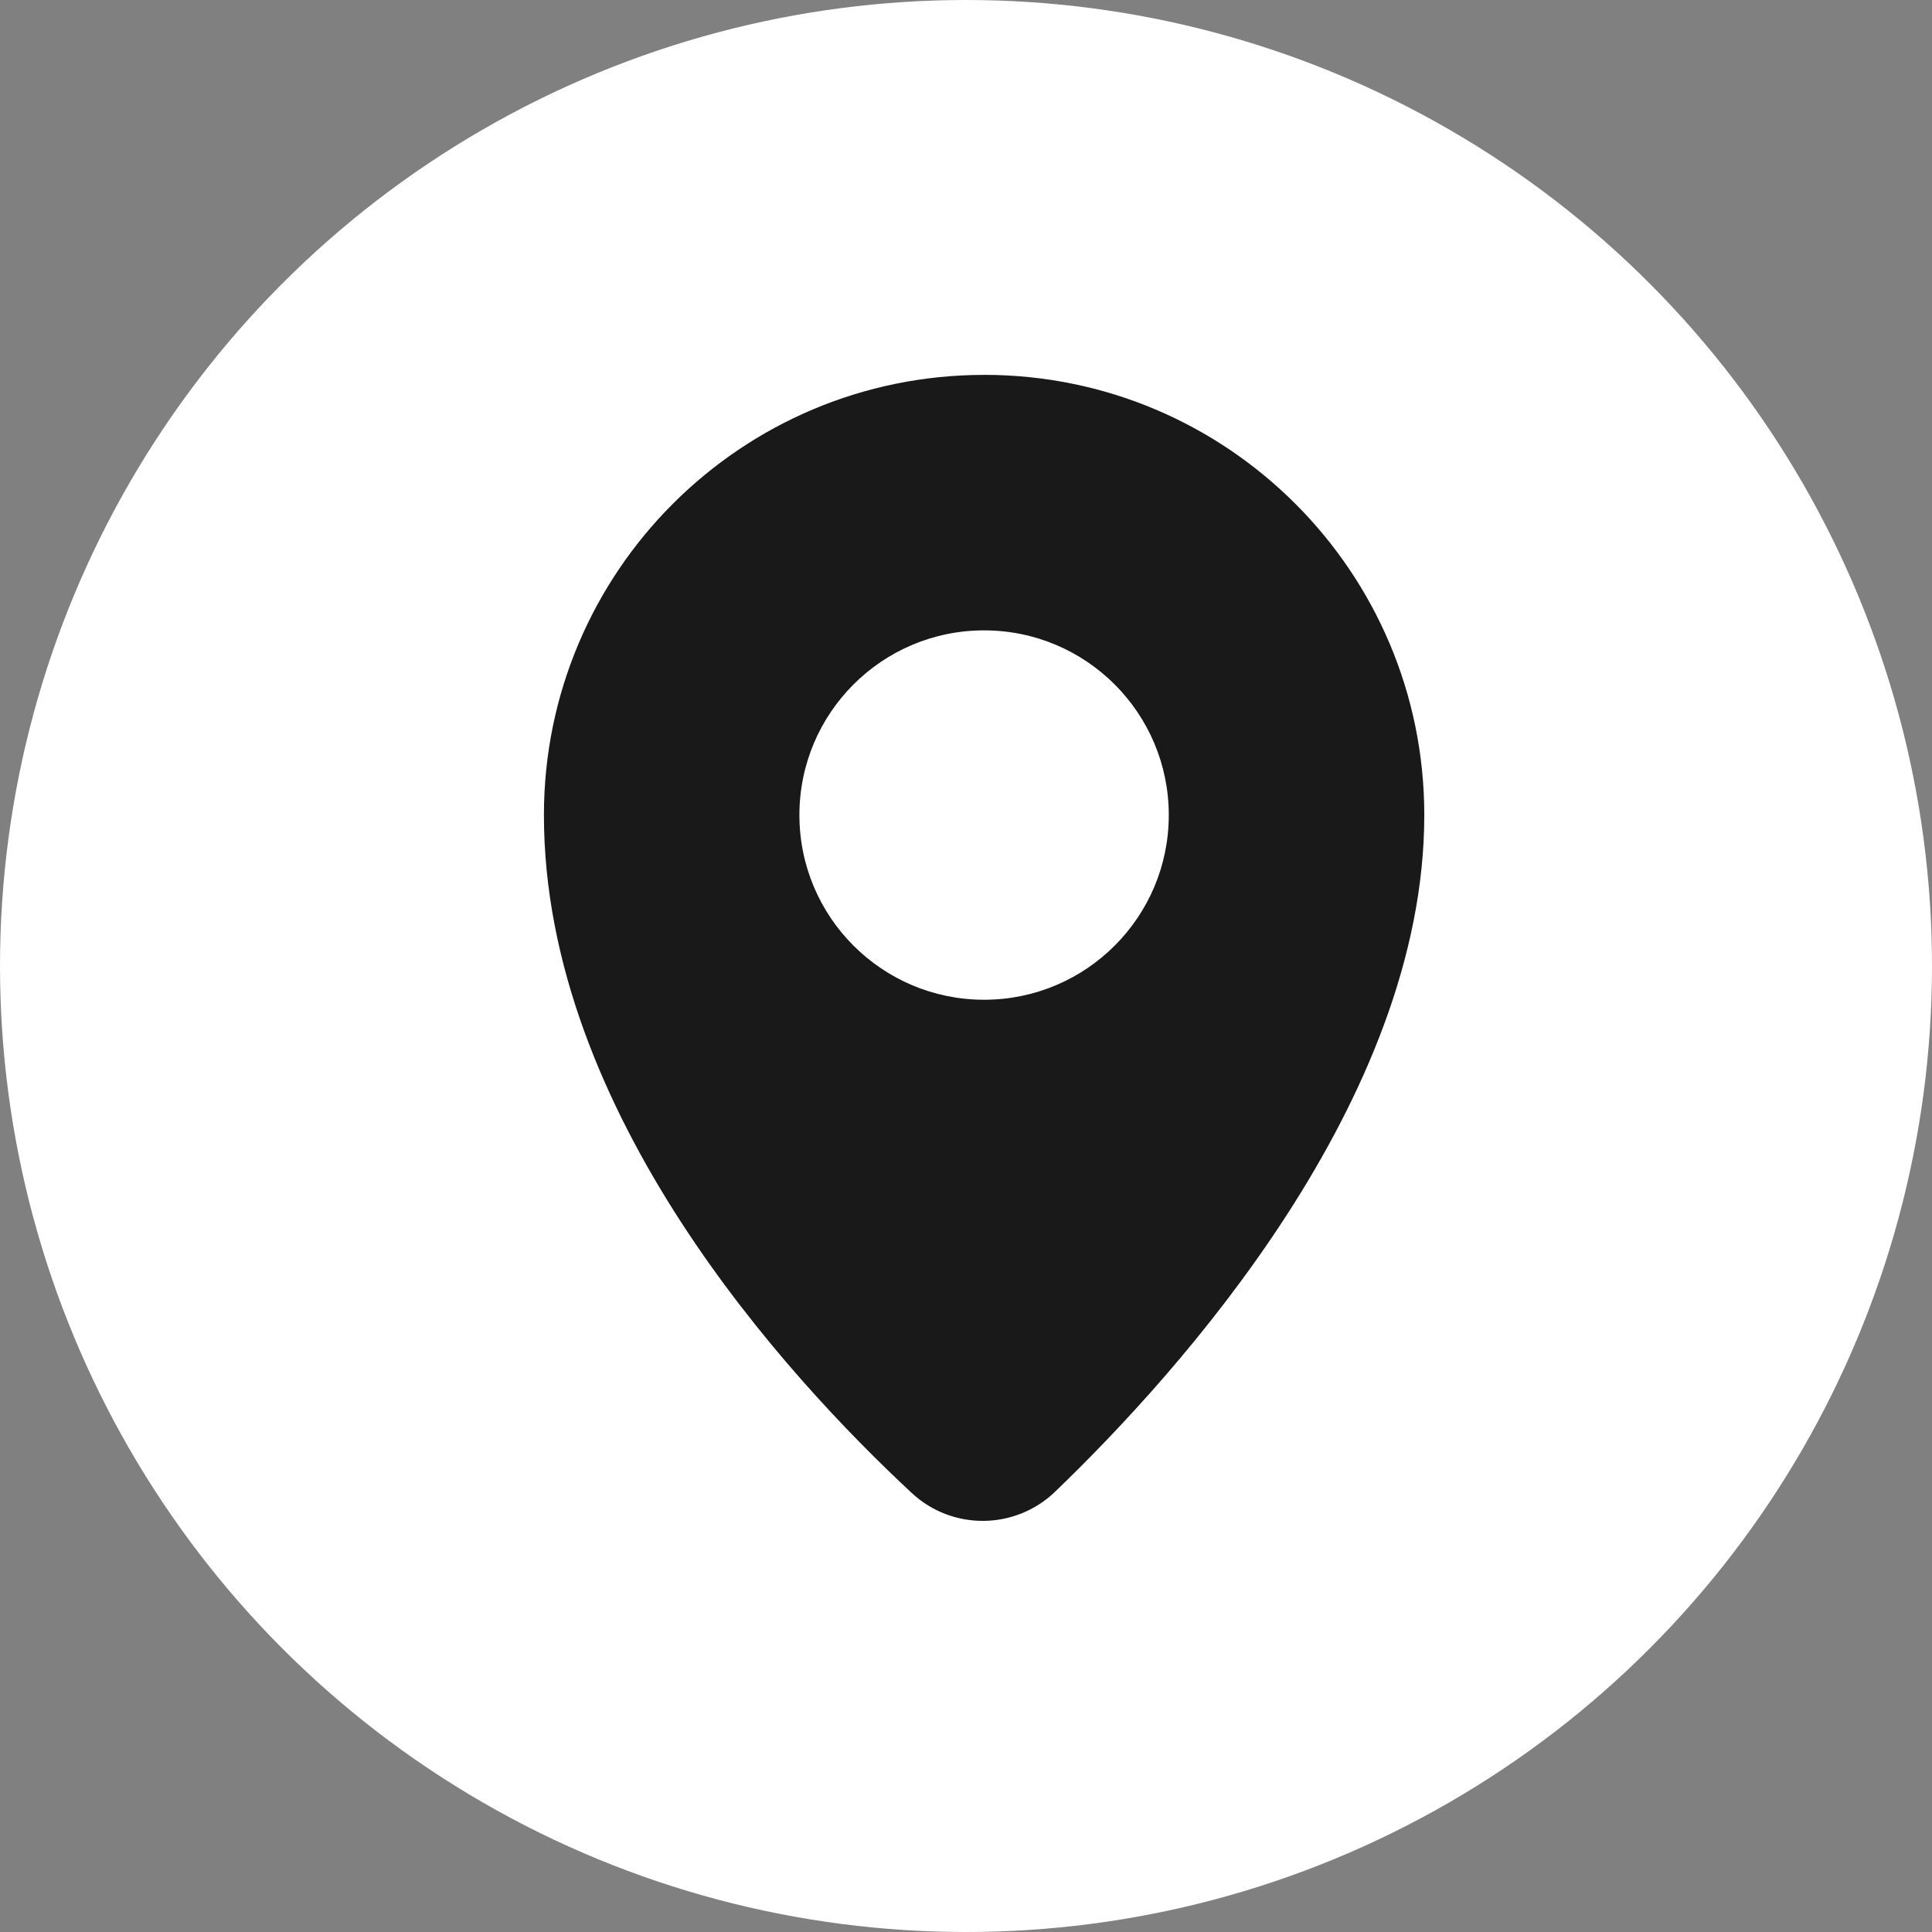 <?xml version="1.0" encoding="UTF-8"?>
<svg id="Layer_2" data-name="Layer 2" xmlns="http://www.w3.org/2000/svg" viewBox="0 0 665.32 665.32">
  <rect x="0" y="0" width="665.32" height="665.32" fill="#808080" stroke="none"/>
  <defs>
    <style>
      .cls-1 {
        fill: #fff;
      }

      .cls-2 {
        fill: #191919;
      }
    </style>
  </defs>
  <g id="Objects">
    <g>
      <circle class="cls-1" cx="332.66" cy="332.66" r="332.66"/>
      <path class="cls-2" d="M338.89,129.1c-83.72,0-151.58,67.87-151.58,151.58,0,102.44,83.65,193.44,126.67,233.46,13.95,12.98,35.61,12.77,49.35-.43,42.87-41.21,127.15-134.71,127.15-233.04,0-83.72-67.87-151.58-151.58-151.58ZM338.89,344.28c-35.12,0-63.6-28.47-63.6-63.6s28.47-63.6,63.6-63.6,63.6,28.47,63.6,63.6-28.47,63.6-63.6,63.6Z"/>
    </g>
  </g>
</svg>